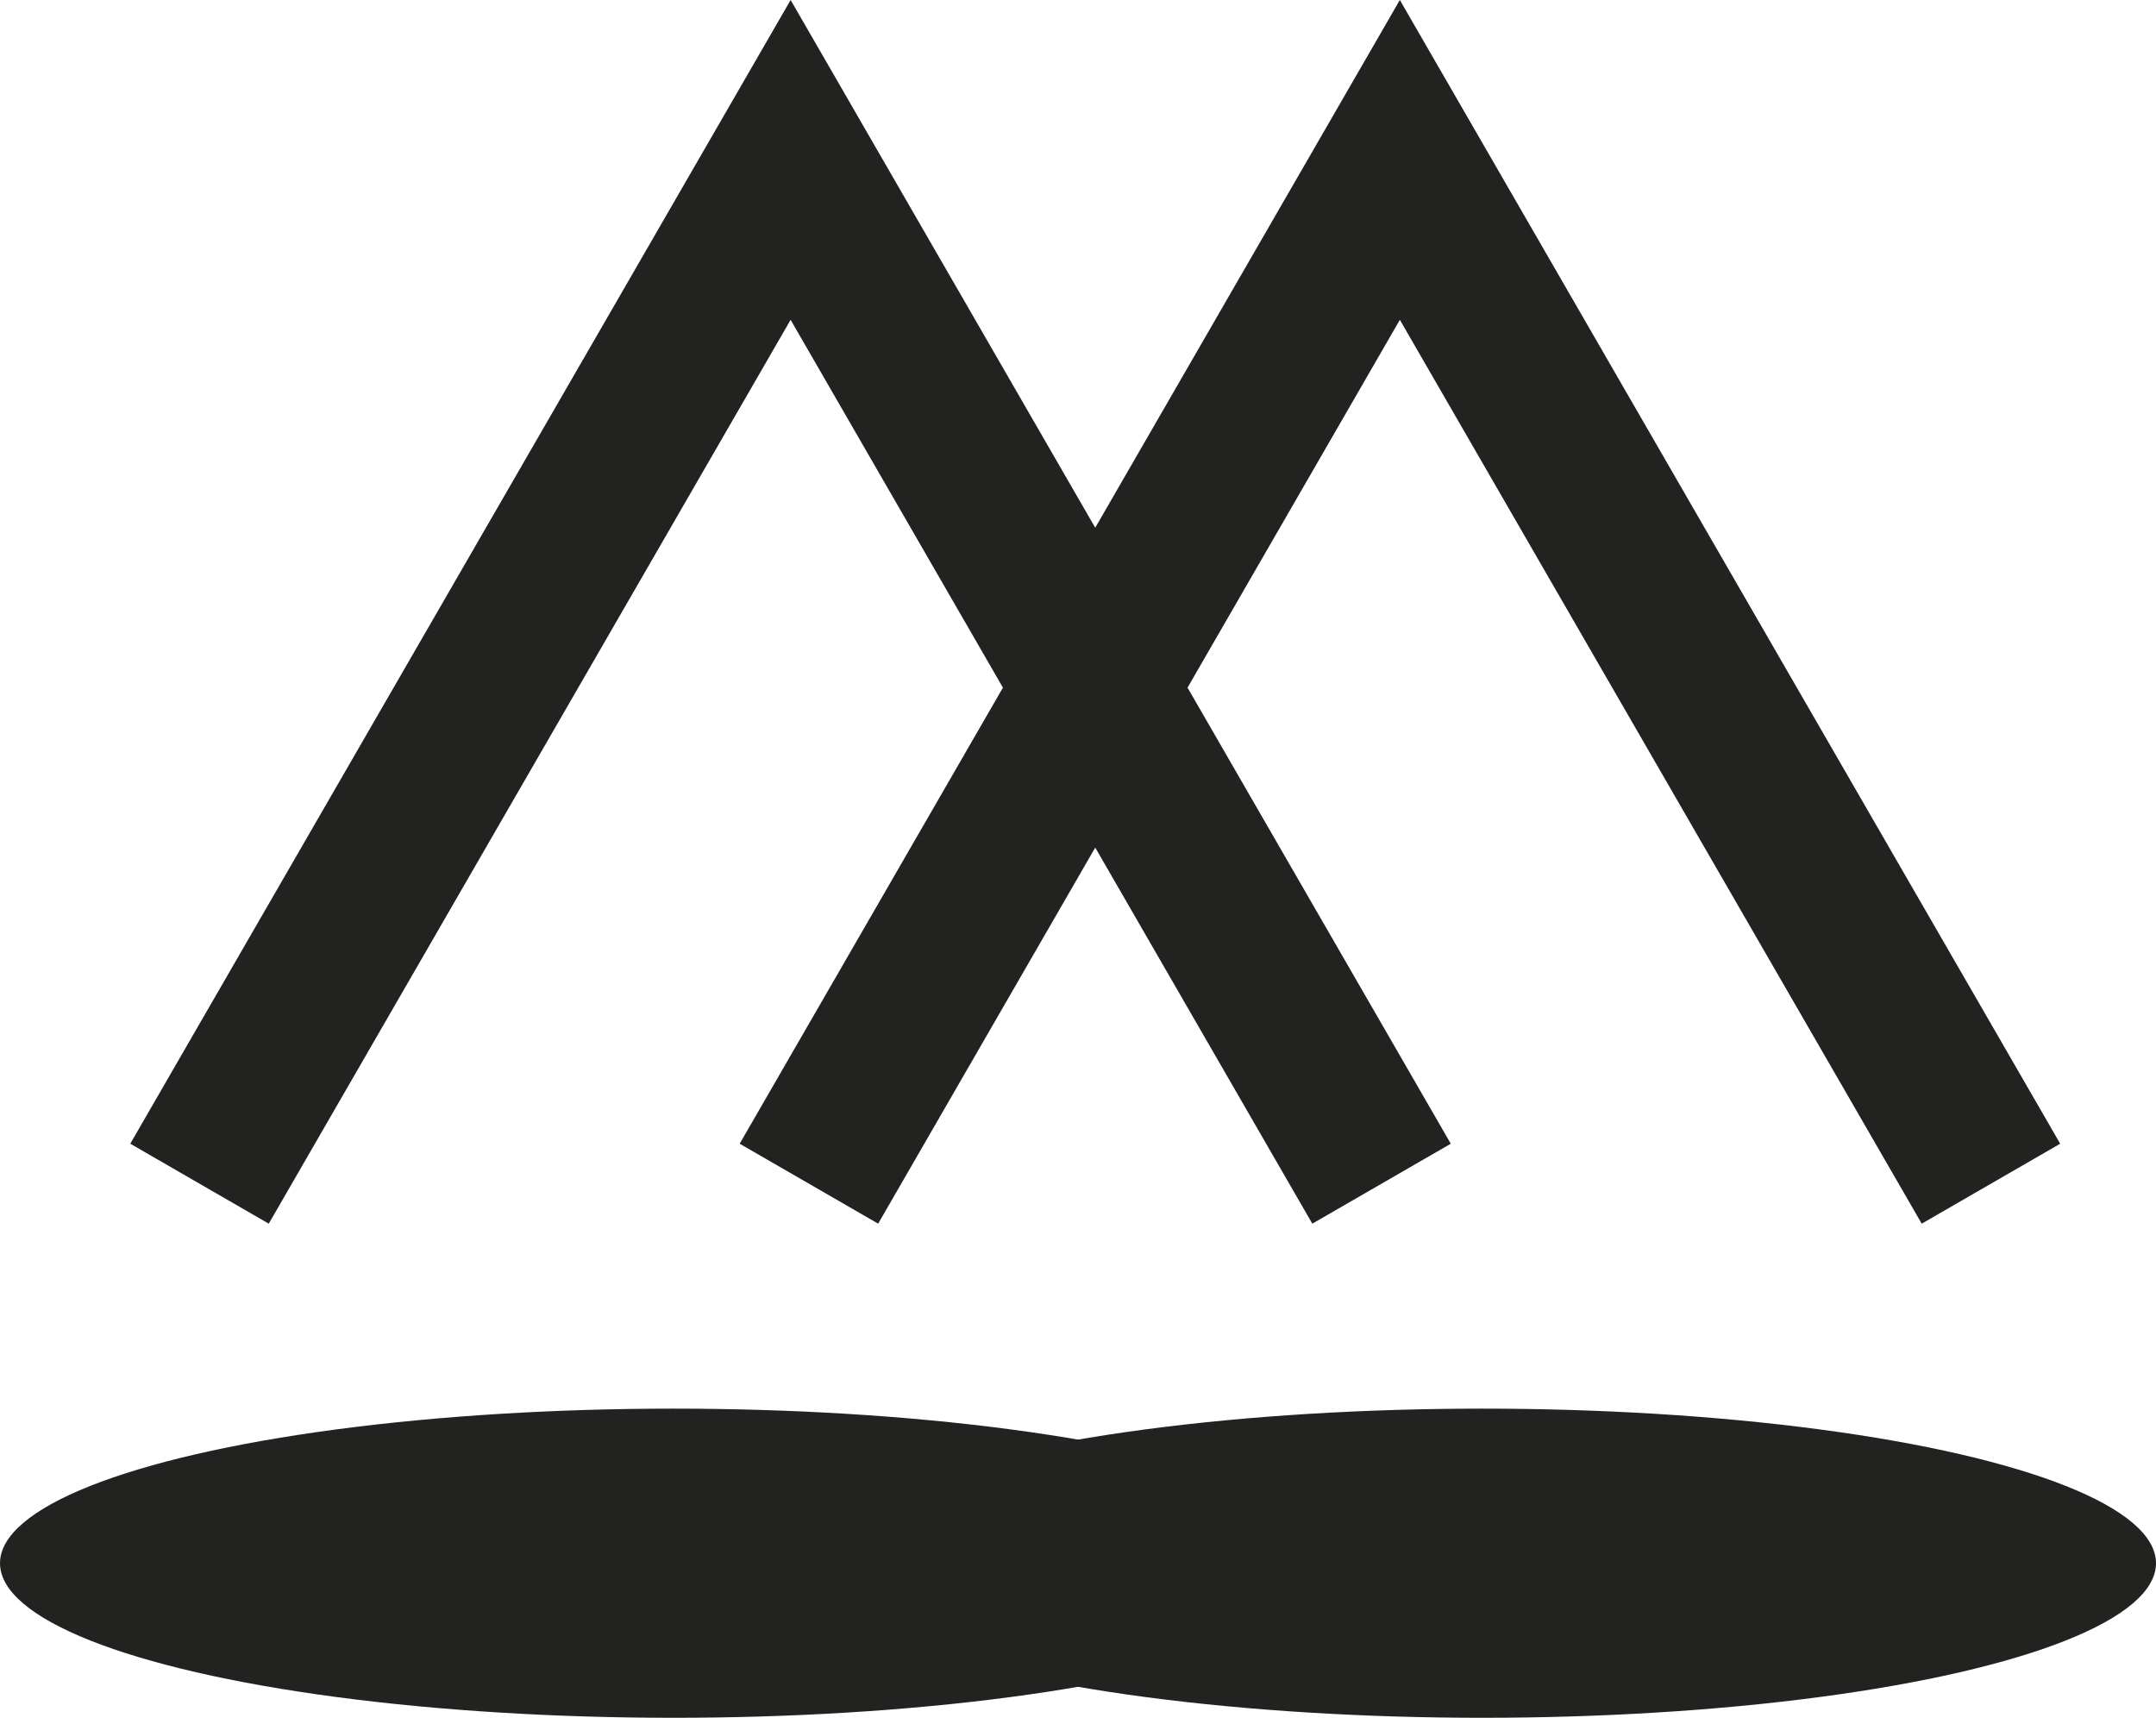 <?xml version="1.0" encoding="UTF-8"?>
<svg id="Layer_2" data-name="Layer 2" xmlns="http://www.w3.org/2000/svg" viewBox="0 0 121.35 96.68">
  <defs>
    <style>
      .cls-1 {
        fill: none;
        stroke: #222221;
        stroke-miterlimit: 10;
        stroke-width: 9px;
      }

      .cls-2 {
        fill: #222221;
        stroke-width: 0px;
      }
    </style>
  </defs>
  <g id="Layer_1-2" data-name="Layer 1">
    <polyline class="cls-1" points="11.23 66.62 44.5 9 77.76 66.62"/>
    <polyline class="cls-1" points="45.53 66.62 78.79 9 112.06 66.62"/>
    <ellipse class="cls-2" cx="37.91" cy="87.98" rx="37.91" ry="8.7"/>
    <ellipse class="cls-2" cx="83.44" cy="87.98" rx="37.91" ry="8.7"/>
  </g>
</svg>
